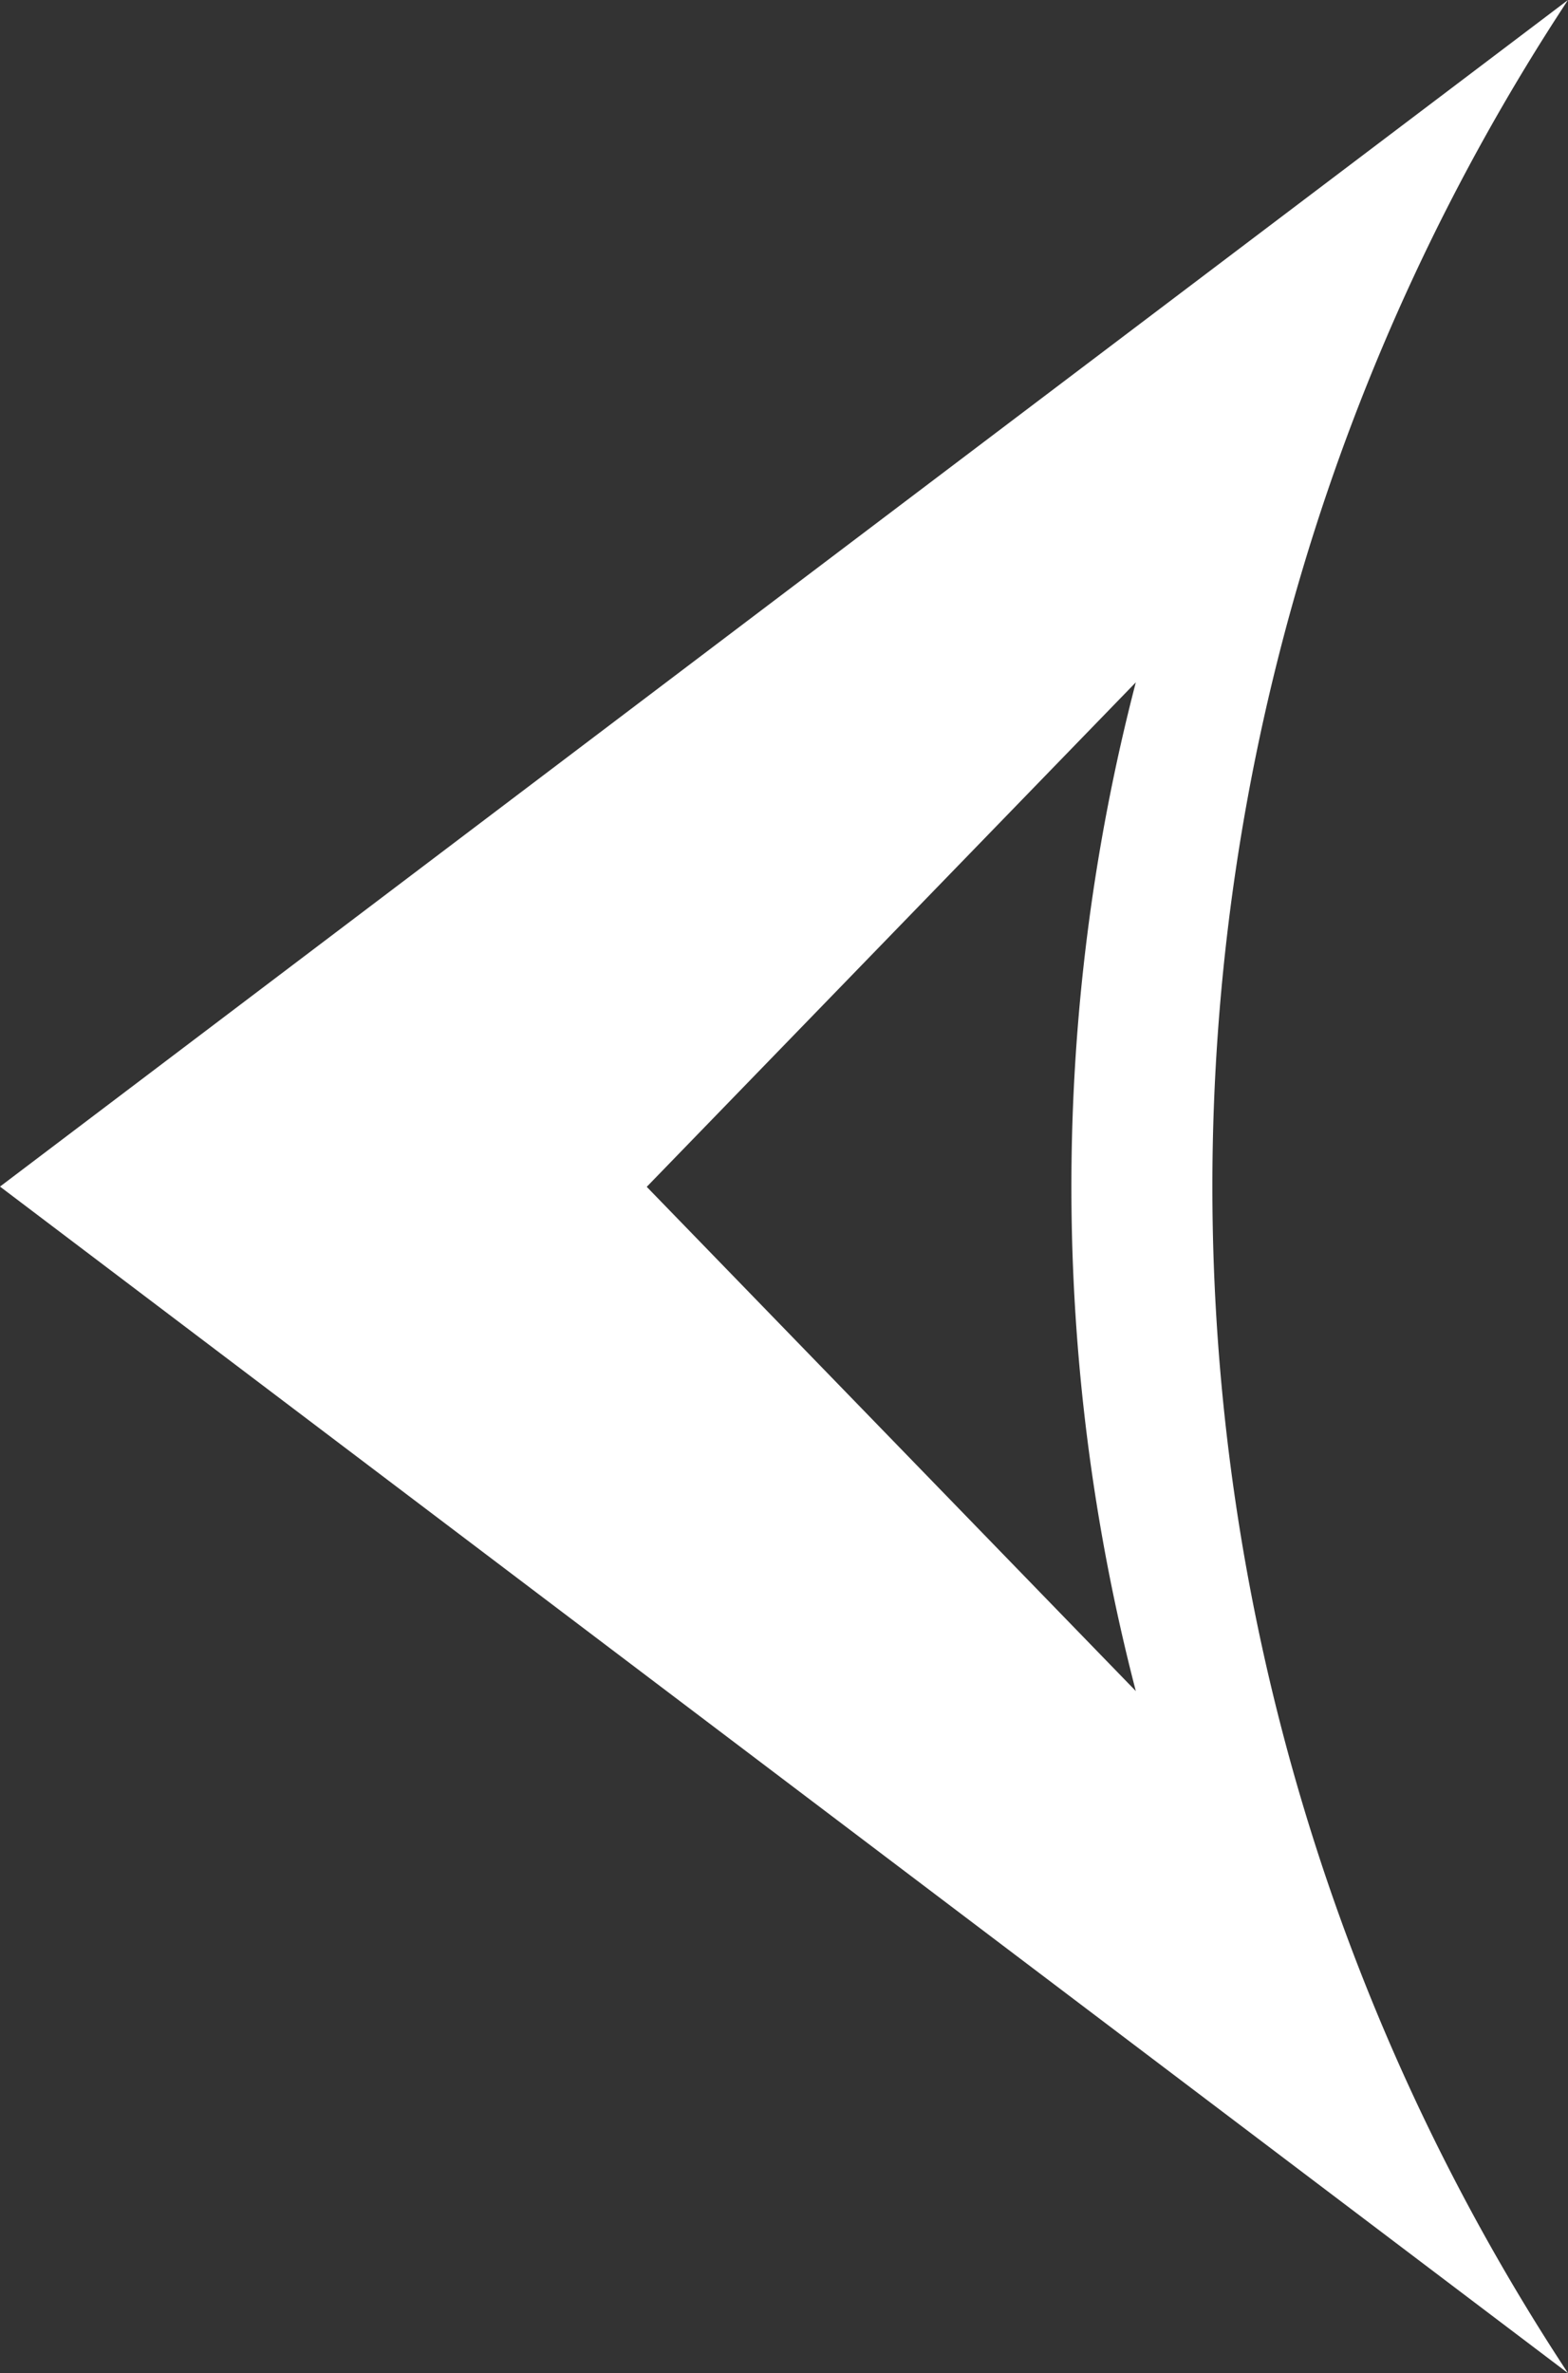 <svg xmlns="http://www.w3.org/2000/svg" width="25.03" height="37.878" viewBox="0 0 25.03 37.878">
  <rect x="0" y="0" width="25.03" height="37.878" fill="#333333" stroke="none"/>
  <path id="パス_40534" data-name="パス 40534" d="M855.237,528.748l12.516-9.468a34.431,34.431,0,0,0,0,37.878l-12.516-9.47-12.514-9.469Zm5.617,17.523a32.027,32.027,0,0,1,0-16.1l-7.807,8.052Z" transform="translate(-842.723 -519.28)" fill="#fff"/>
</svg>
